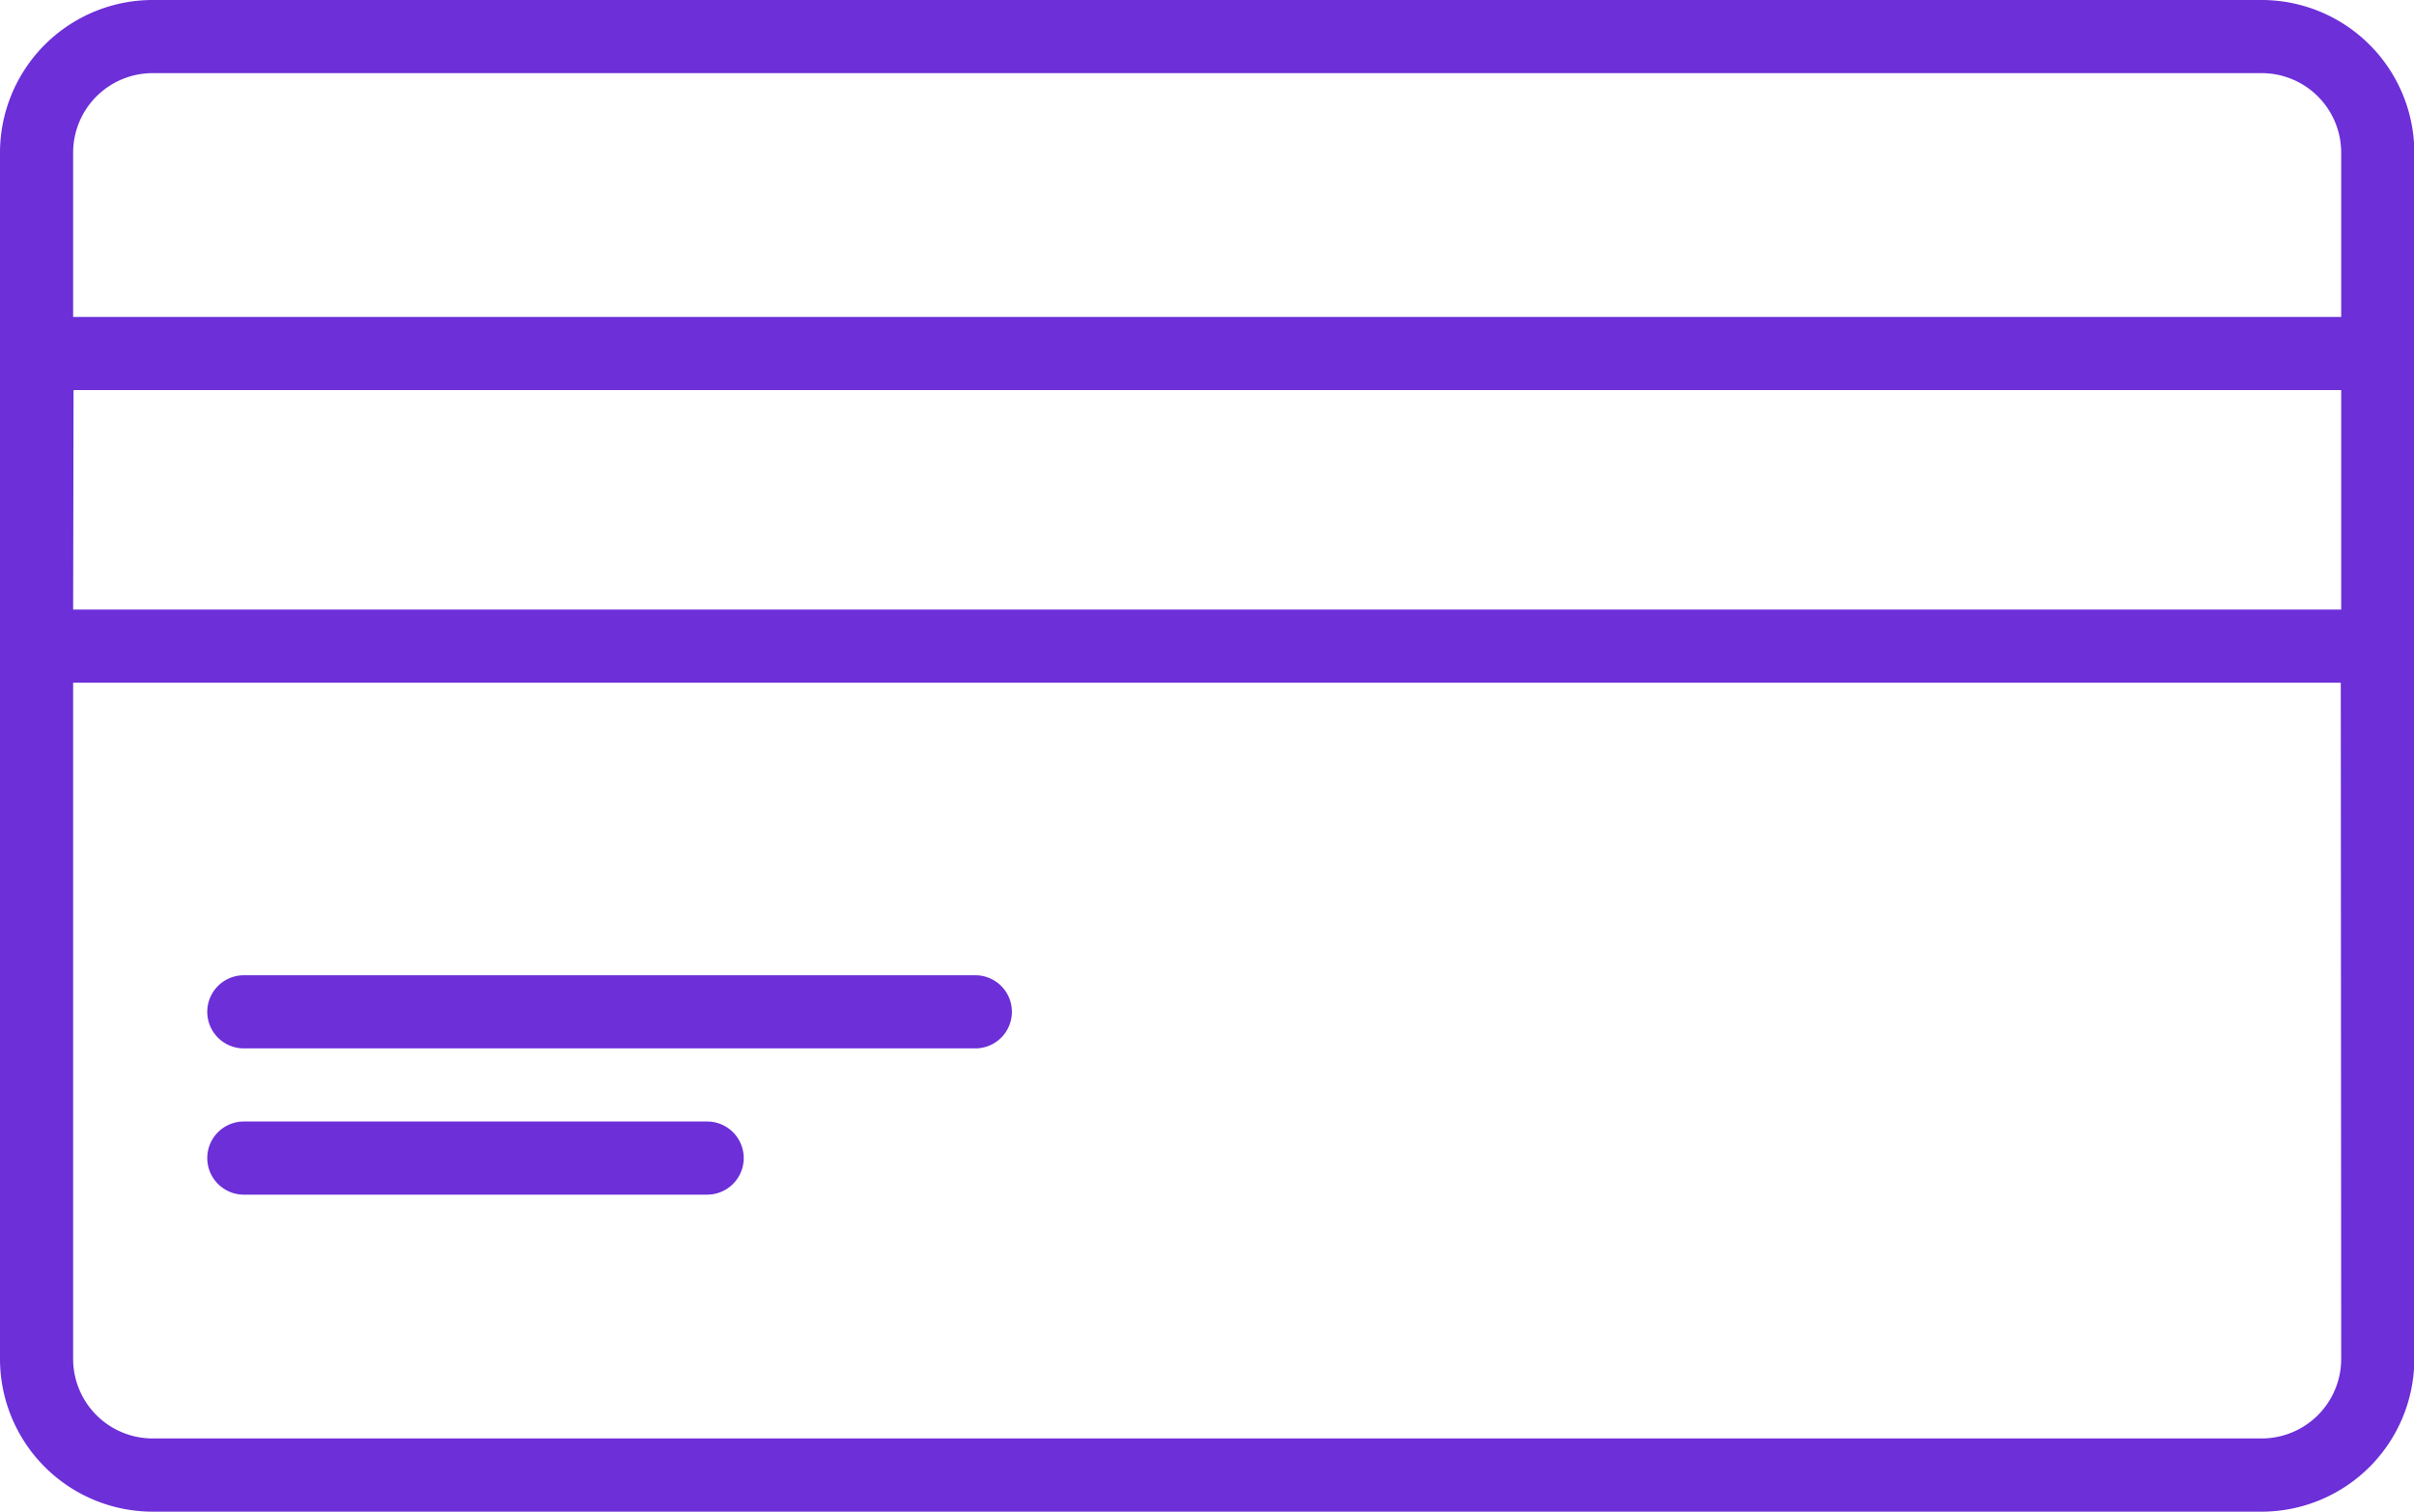<svg xmlns="http://www.w3.org/2000/svg" width="29.245" height="18.315" viewBox="0 0 29.245 18.315"><defs><style>.a{fill:#6c2fd8;}</style></defs><path class="a" d="M128.943,60.886h8.862a.443.443,0,0,0,0-.886h-8.862a.443.443,0,0,0,0,.886Z" transform="translate(-125.989 -48.184)"/><path class="a" d="M128.943,66.886h5.613a.443.443,0,0,0,0-.886h-5.613a.443.443,0,1,0,0,.886Z" transform="translate(-125.989 -52.412)"/><path class="a" d="M147.4,20H121.849A1.851,1.851,0,0,0,120,21.849V36.466a1.851,1.851,0,0,0,1.849,1.849H147.4a1.851,1.851,0,0,0,1.849-1.849V21.849A1.851,1.851,0,0,0,147.4,20Zm-26.509,4.726h27.472v2.659H120.886Zm27.472,11.739a.964.964,0,0,1-.963.963H121.849a.964.964,0,0,1-.963-.963V28.271h27.472ZM120.886,23.84V21.849a.964.964,0,0,1,.963-.963H147.4a.964.964,0,0,1,.963.963V23.84Z" transform="translate(-120 -20)"/></svg>